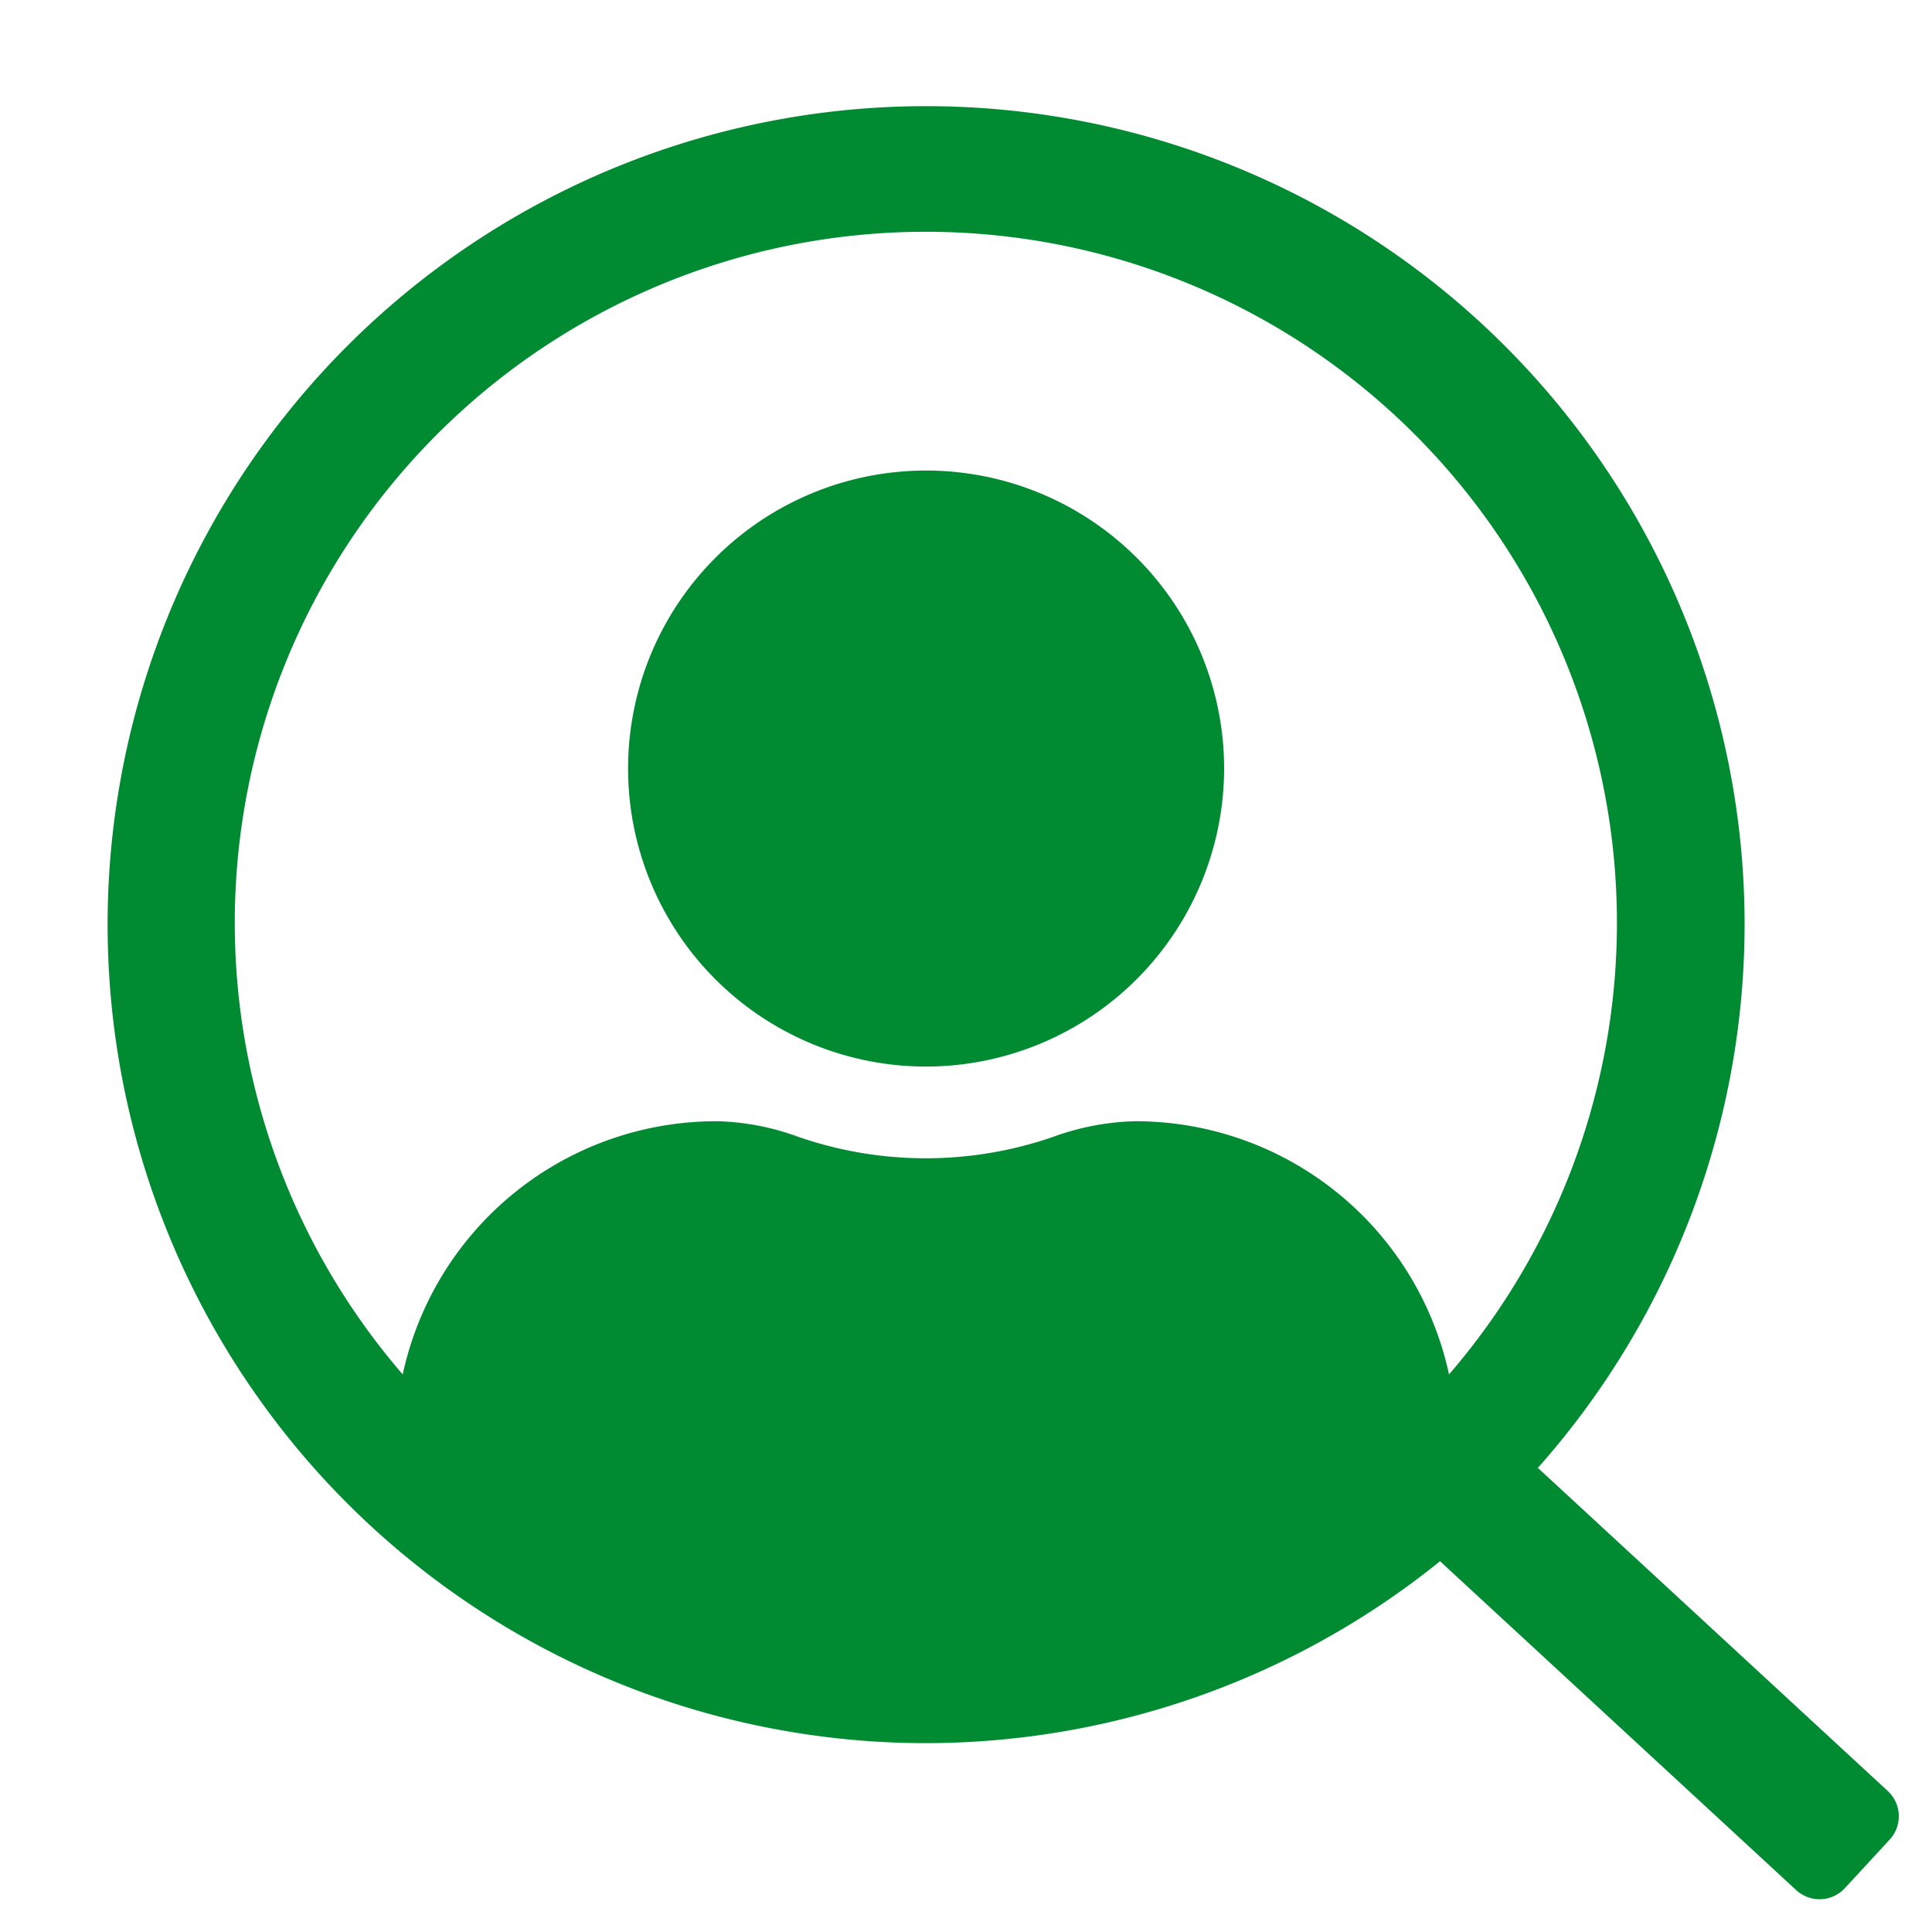 <svg id="レイヤー_1" data-name="レイヤー 1" xmlns="http://www.w3.org/2000/svg" viewBox="0 0 200 200"><defs><style>.cls-1{fill:#008a32;}.cls-2{fill:none;stroke:#008a32;stroke-linecap:round;stroke-linejoin:round;stroke-width:7.13px;}</style></defs><path class="cls-1" d="M95.88,180.45A84.73,84.73,0,1,1,180.6,95.73,84.82,84.82,0,0,1,95.88,180.45Zm21.55-64.38A33.2,33.2,0,0,1,150,142.28a71.54,71.54,0,1,0-108.31,0,33.22,33.22,0,0,1,32.61-26.21,26.08,26.08,0,0,1,8.33,1.61,40.3,40.3,0,0,0,26.41,0A26.6,26.6,0,0,1,117.43,116.07Zm-21.55-5.66a30.85,30.85,0,1,1,30.84-30.85A30.89,30.89,0,0,1,95.88,110.41Z"/><rect class="cls-2" x="166.64" y="143.41" width="6.84" height="56.13" transform="translate(-71.29 180.1) rotate(-47.28)"/></svg>